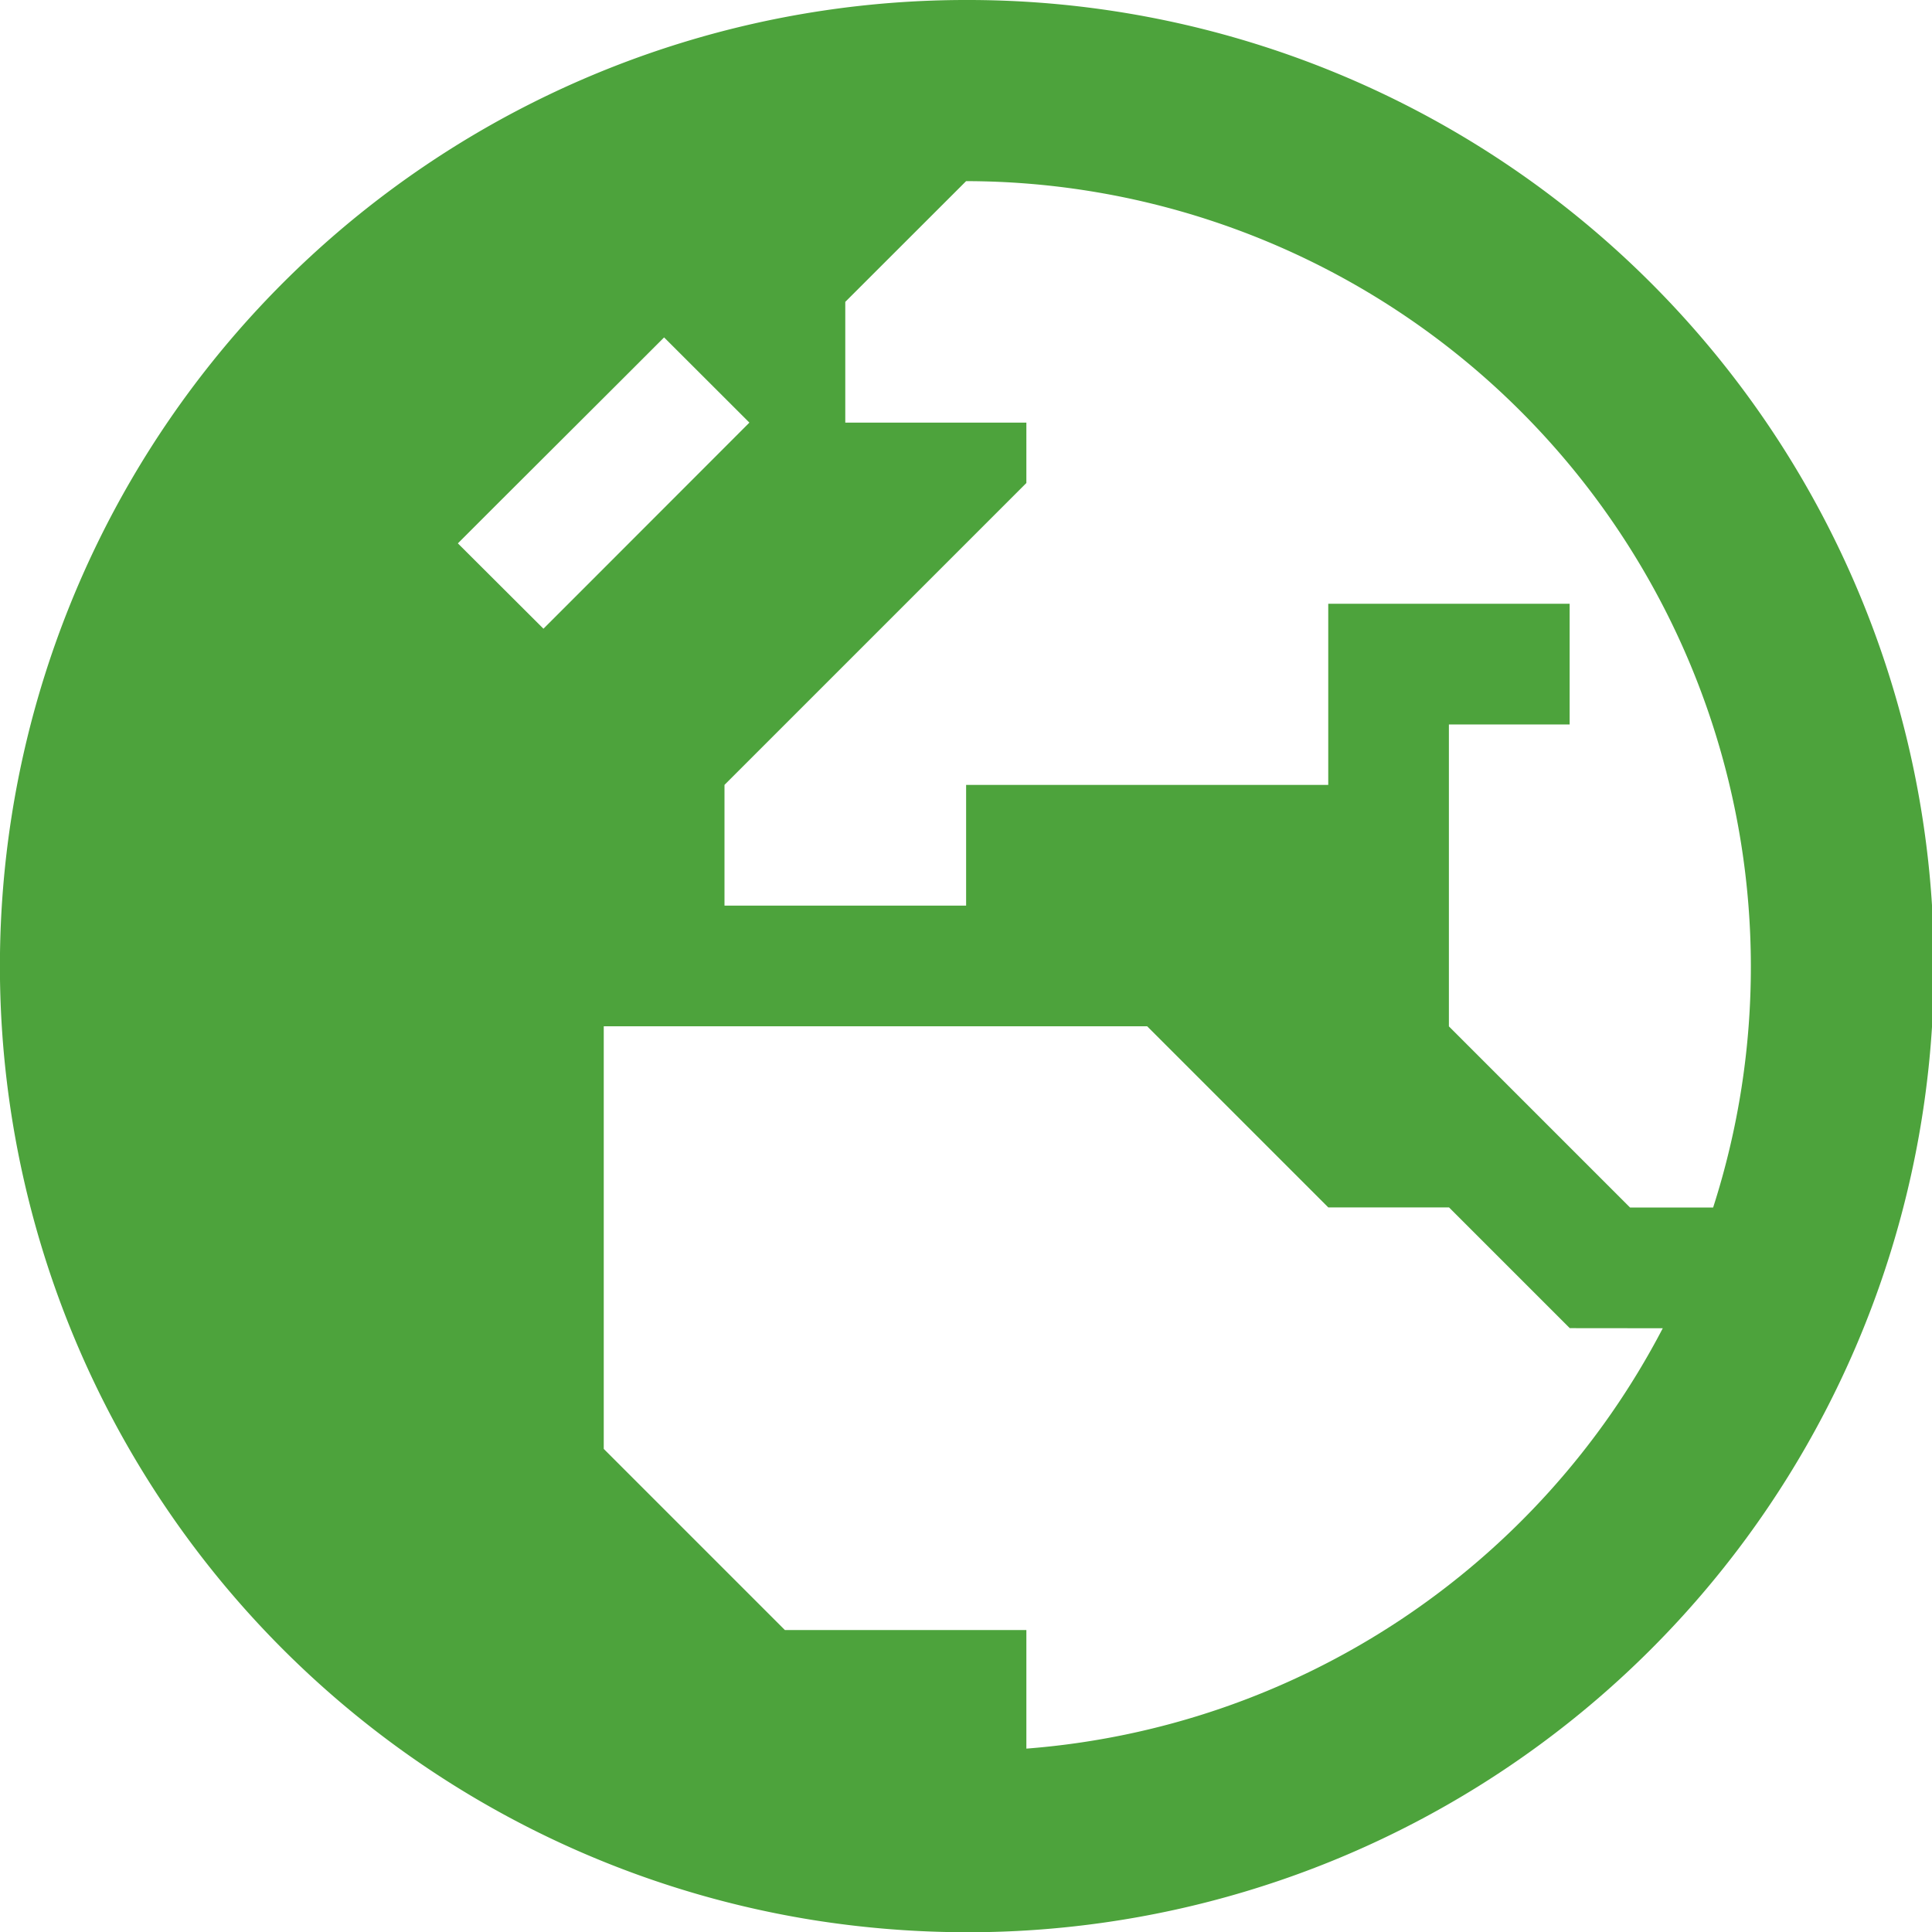 <svg xmlns="http://www.w3.org/2000/svg" width="42.195" height="42.195" viewBox="0 0 42.195 42.195"><path d="M37.415,26.372H35.6l-3.956-3.956V15.823h2.637V13.186H29.009v3.956H21.1v2.637H15.823V17.142l6.593-6.593V9.23H18.461V6.593L21.1,3.956A17.162,17.162,0,0,1,37.415,26.372Zm-1.1,2.637A17.161,17.161,0,0,1,22.416,38.19V35.6H17.142l-3.956-3.956v-9.23H25.054l3.956,3.956h2.637l2.637,2.637ZM21.1,42.2a20.814,20.814,0,0,0,2.159-.107Zm2.159-.107A21.1,21.1,0,0,0,21.1,0h0a21.1,21.1,0,0,0-3.354,41.932A21.5,21.5,0,0,0,21.1,42.2M15.436,10.162,12.8,12.8l-.931.931L10,11.867l.931-.931L13.573,8.3l.931-.931L16.367,9.23Z" fill="#4da33c"></path></svg>